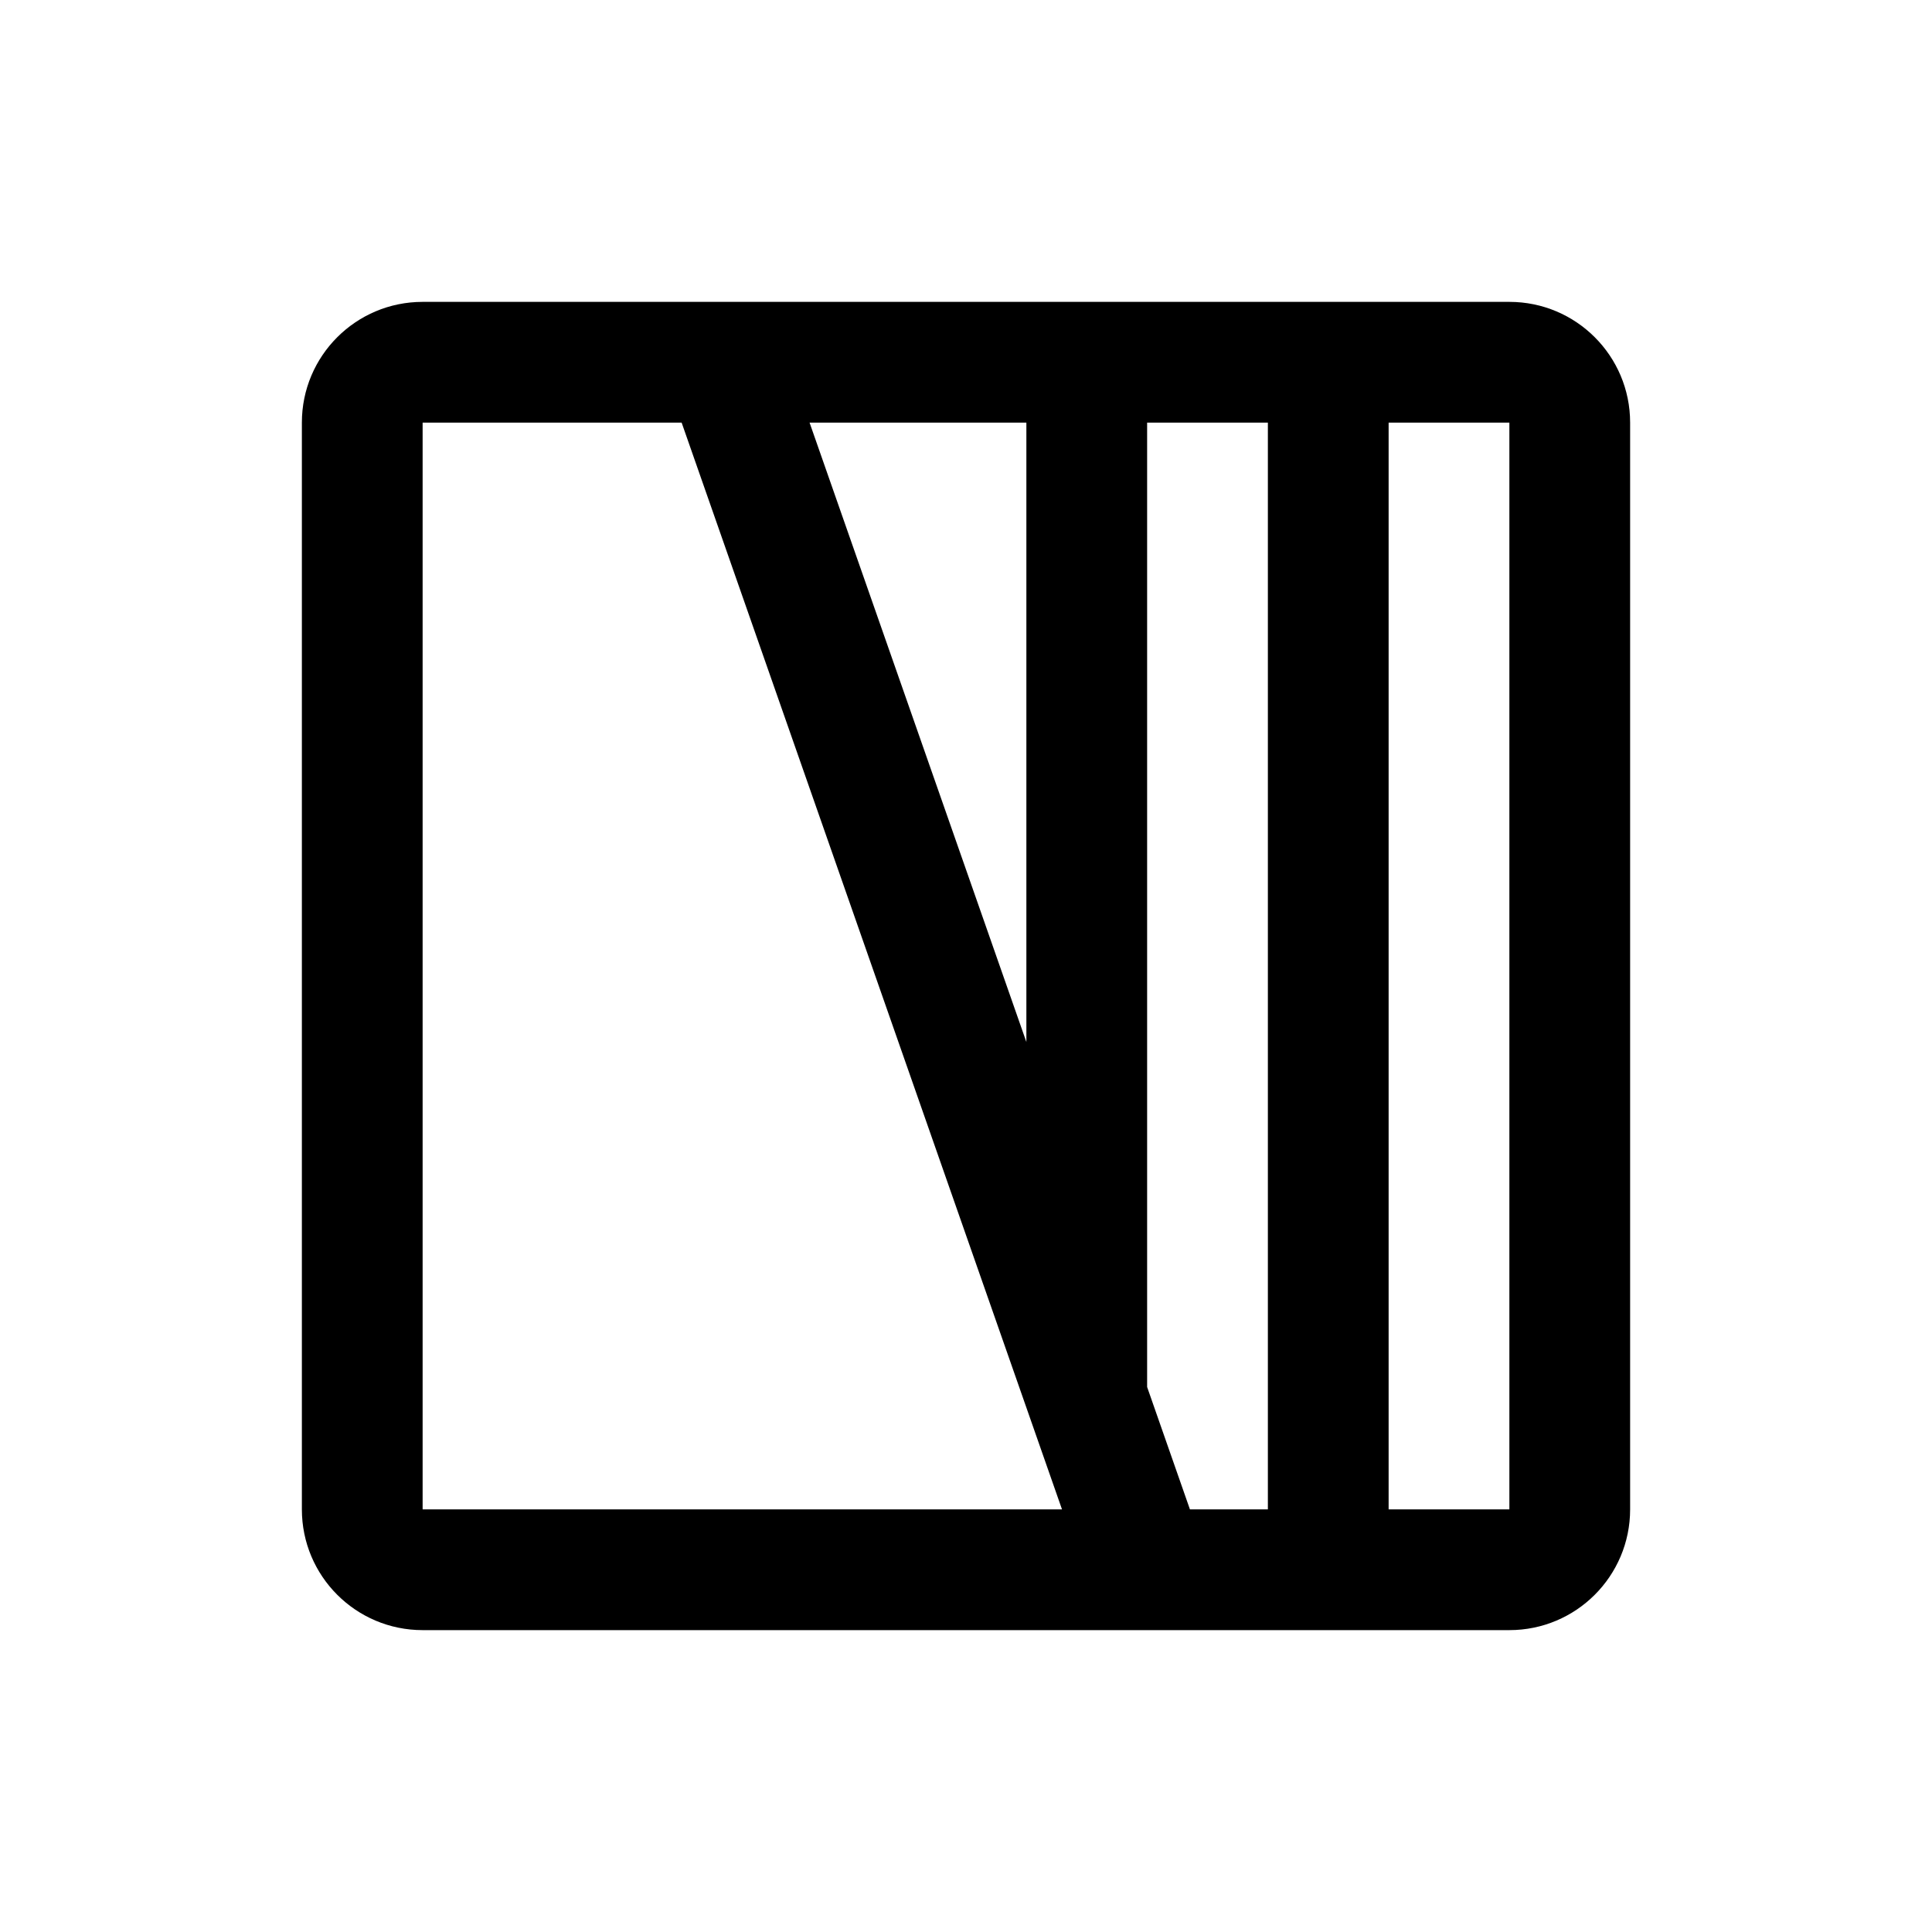 <svg width="32" height="32" viewBox="0 0 32 32" fill="none" xmlns="http://www.w3.org/2000/svg">
<path fill-rule="evenodd" clip-rule="evenodd" d="M5 7C5 5.895 5.895 5 7 5H25C26.105 5 27 5.895 27 7V25C27 26.105 26.105 27 25 27H7C5.895 27 5 26.105 5 25V7ZM11.29 7H7V25H17.59L11.29 7ZM13.409 7L17 17.259V7H13.409ZM19 7V22.973L19.709 25H21V7H19ZM23 7V25H25V7H23Z" fill="black"/>
</svg>
